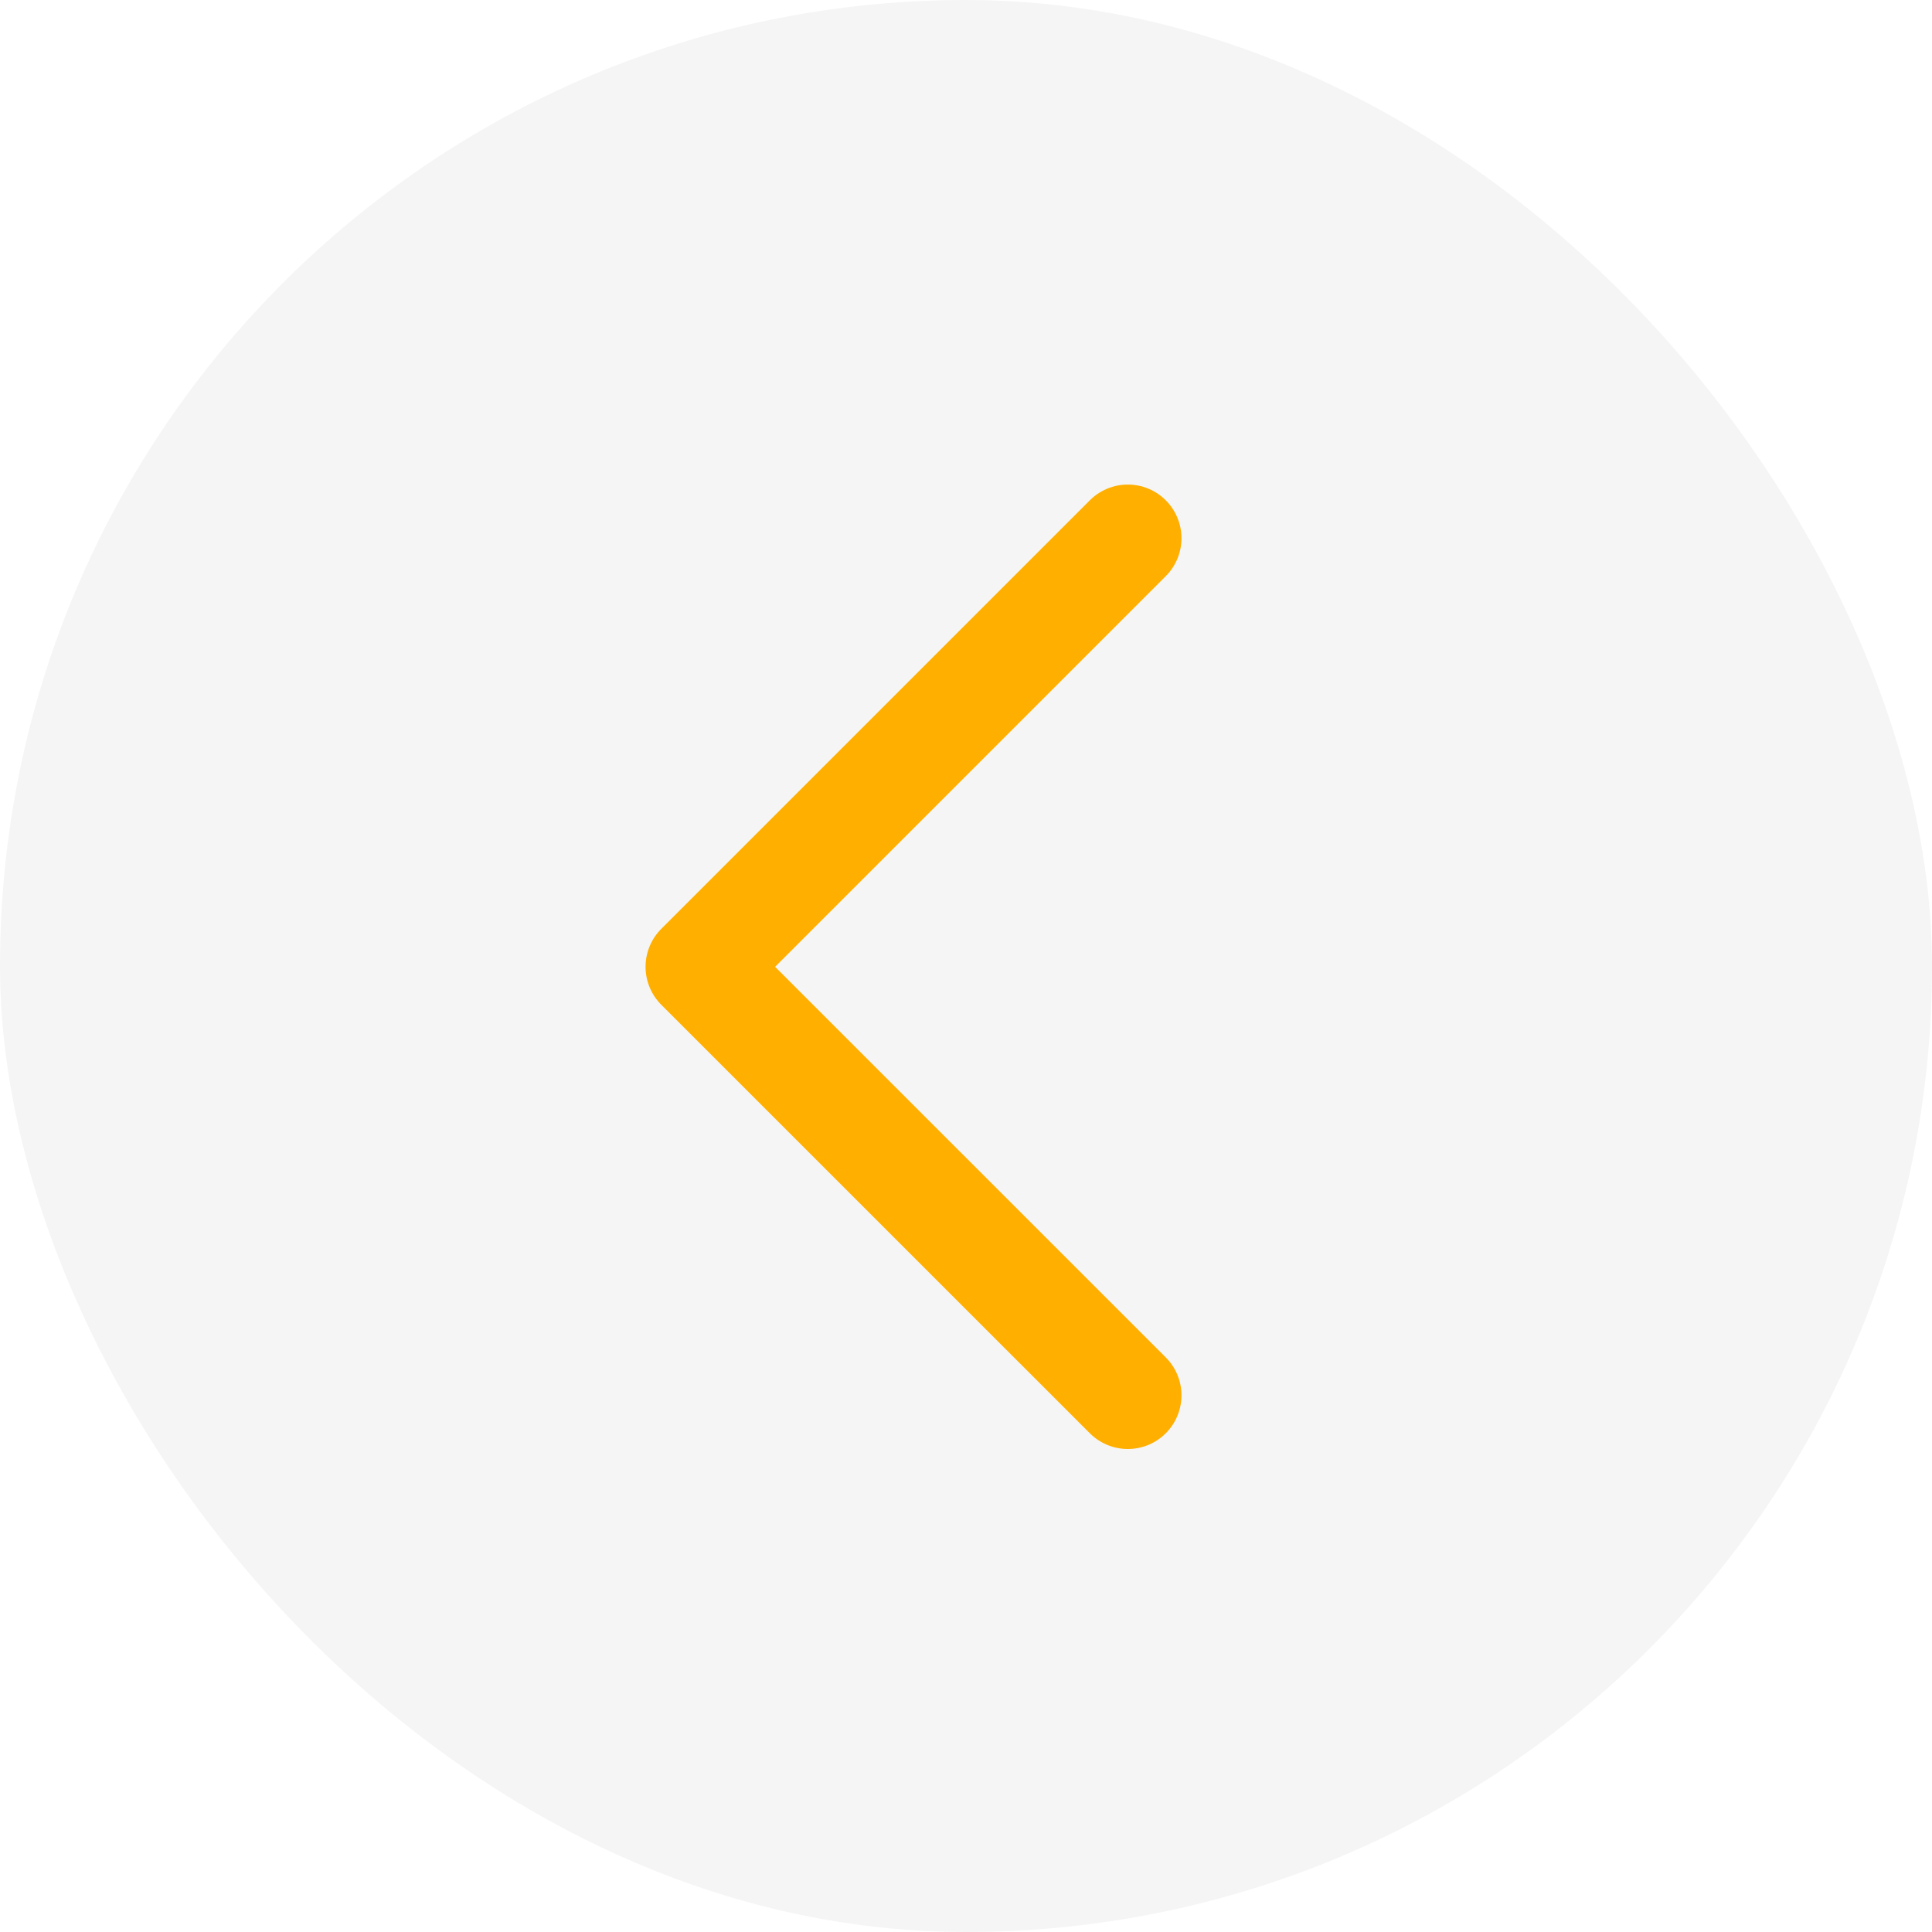 <svg width="36" height="36" viewBox="0 0 36 36" fill="none" xmlns="http://www.w3.org/2000/svg">
<rect x="36" y="36" width="36" height="36" rx="18" transform="rotate(-180 36 36)" fill="#292D39" fill-opacity="0.05"/>
<path d="M21.015 26L13.029 18.015L21.015 10.029" stroke="#FFAF00" stroke-width="2" stroke-linecap="round" stroke-linejoin="round"/>
</svg>
